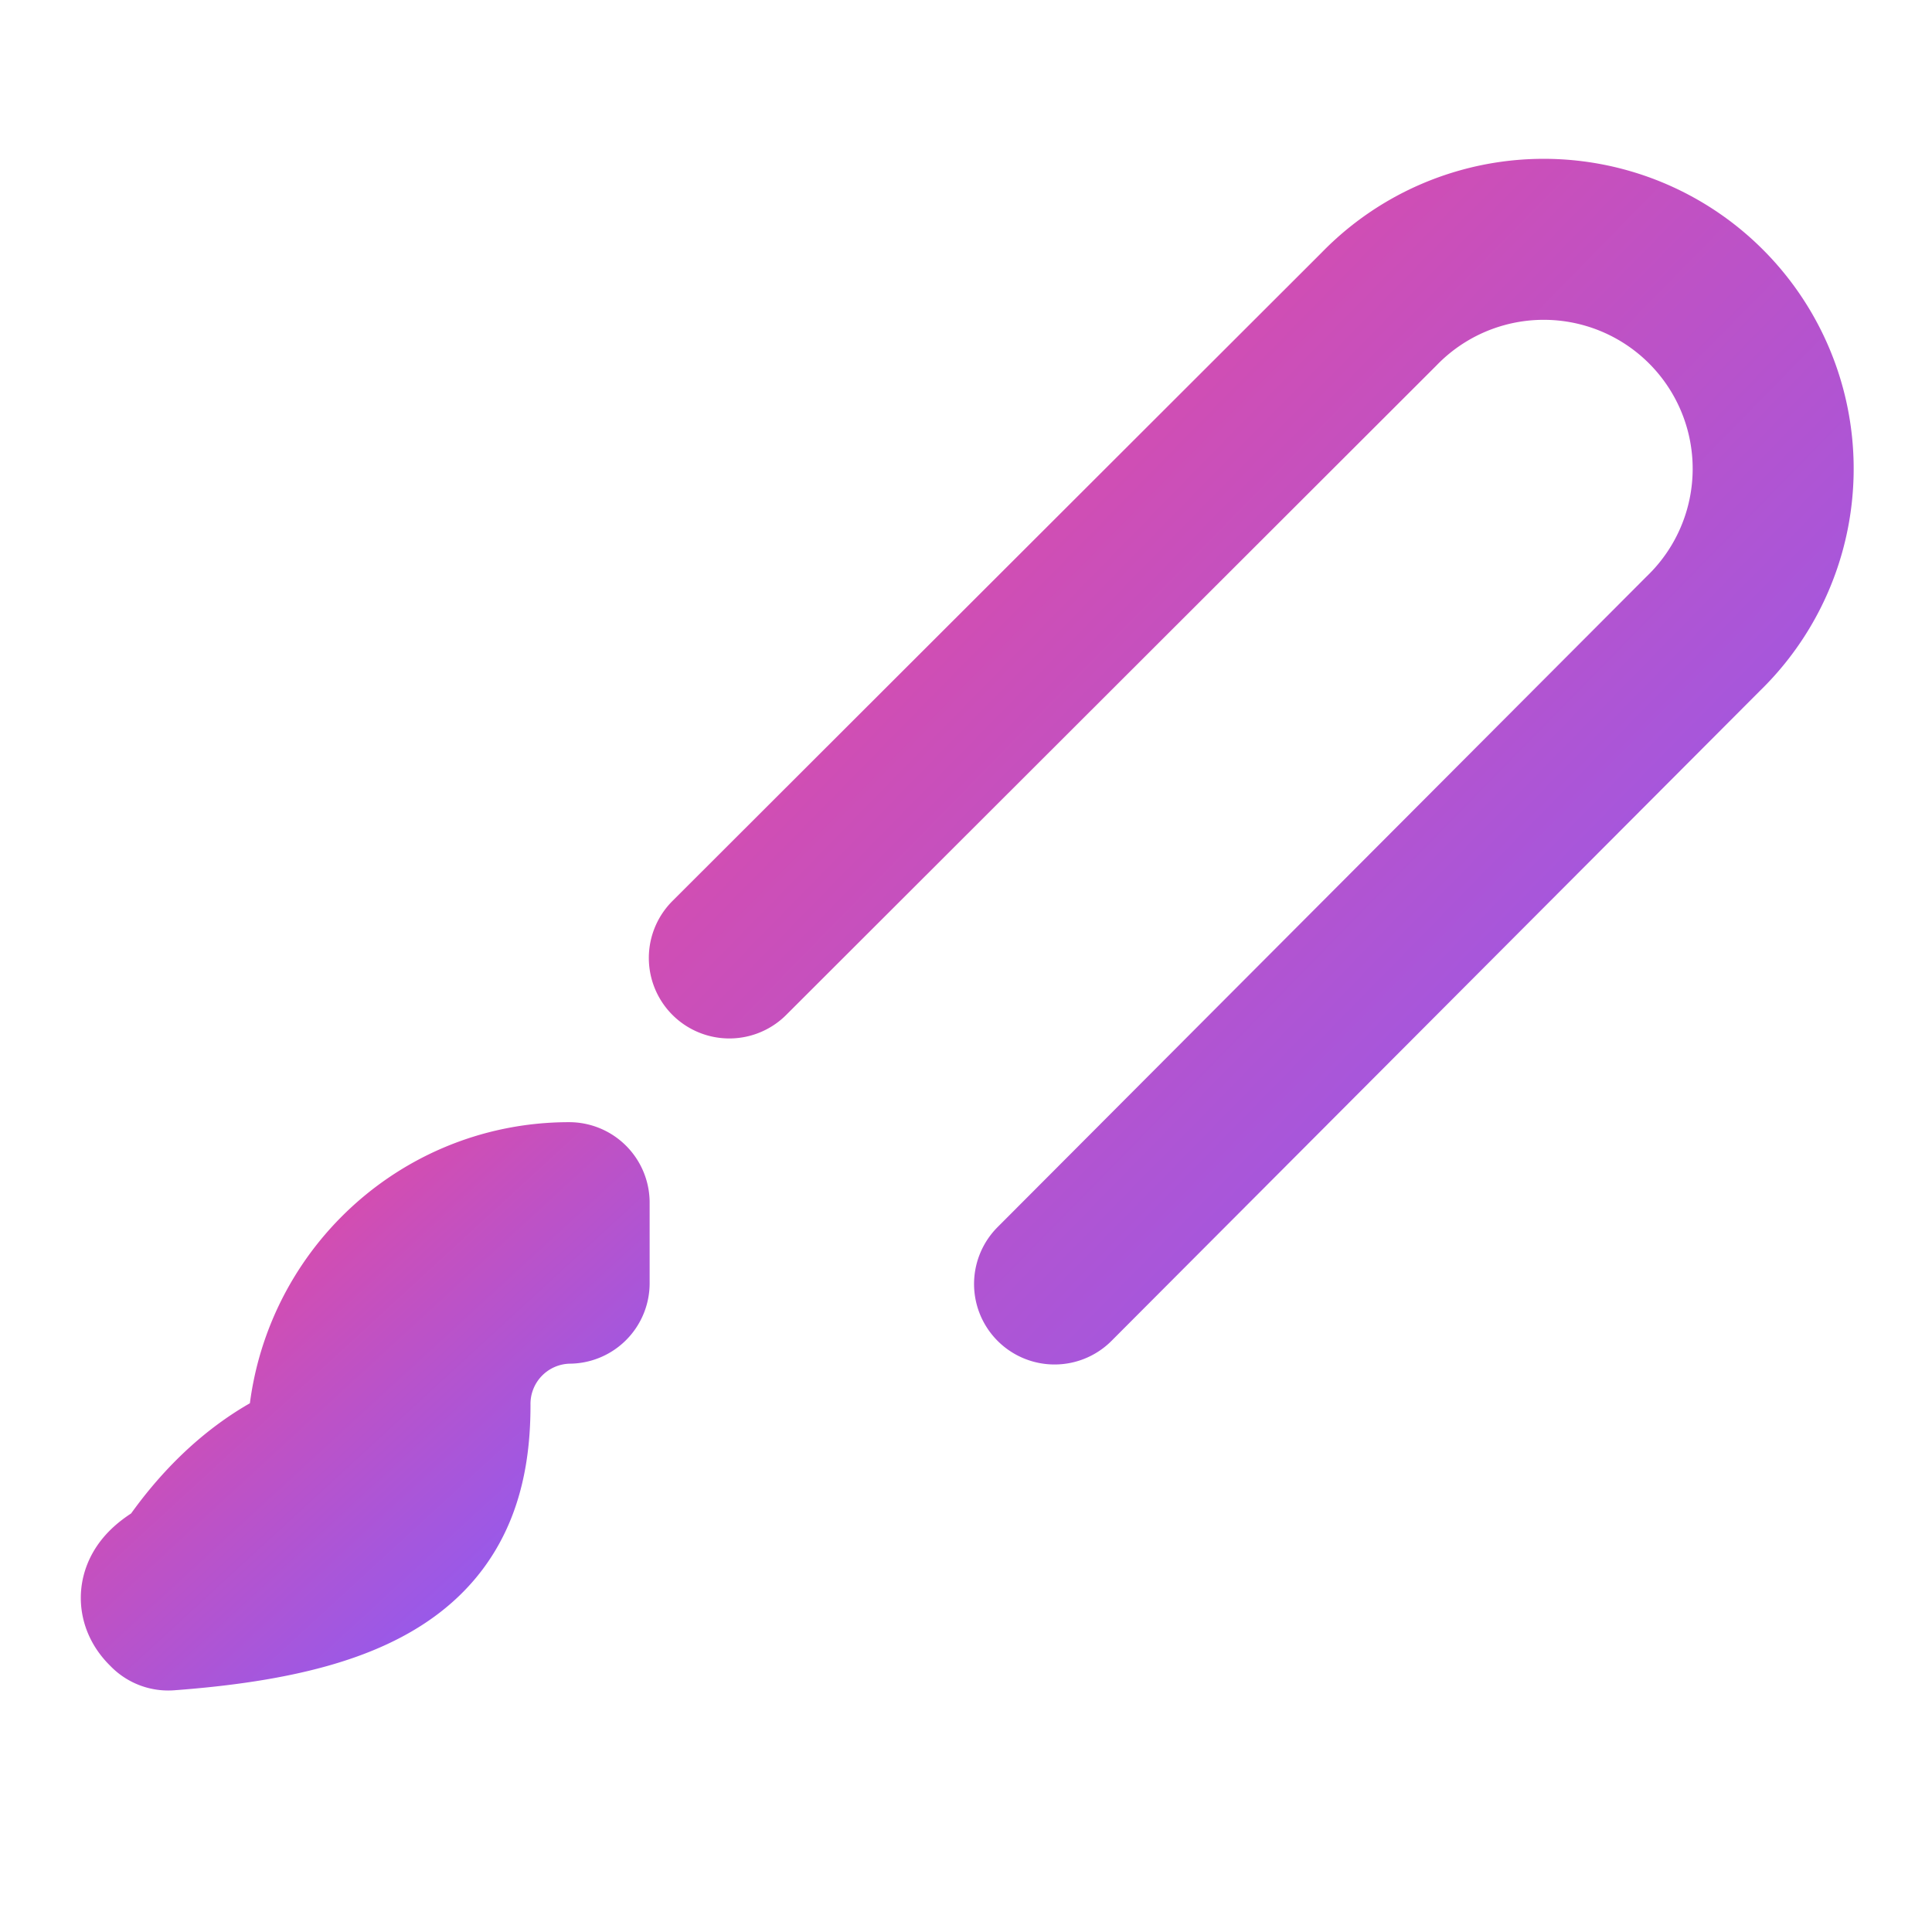 <svg width="32" height="32" viewBox="0 0 24 24" fill="none" xmlns="http://www.w3.org/2000/svg">
  <defs>
    <linearGradient id="brushGradient" x1="0%" y1="0%" x2="100%" y2="100%">
      <stop offset="0%" style="stop-color:#ec4899;stop-opacity:1" />
      <stop offset="100%" style="stop-color:#8b5cf6;stop-opacity:1" />
    </linearGradient>
  </defs>
  <path d="m9.06 11.9 8.07-8.06a2.85 2.85 0 1 1 4.03 4.03l-8.06 8.08" stroke="url(#brushGradient)" stroke-width="2" stroke-linecap="round" stroke-linejoin="round" fill="none"/>
  <path d="M7.07 14.94c-1.66 0-3 1.35-3 3.02 0 1.33-2.5 1.52-2 2.02 1.08-2 2.51-2 2.51-2s-1.99 1.43-2.49 2.02c2.7-.2 3.5-.98 3.5-2.54a1.5 1.5 0 0 1 1.48-1.52z" stroke="url(#brushGradient)" stroke-width="2" stroke-linecap="round" stroke-linejoin="round" fill="url(#brushGradient)" fill-opacity="0.1"/>
</svg>